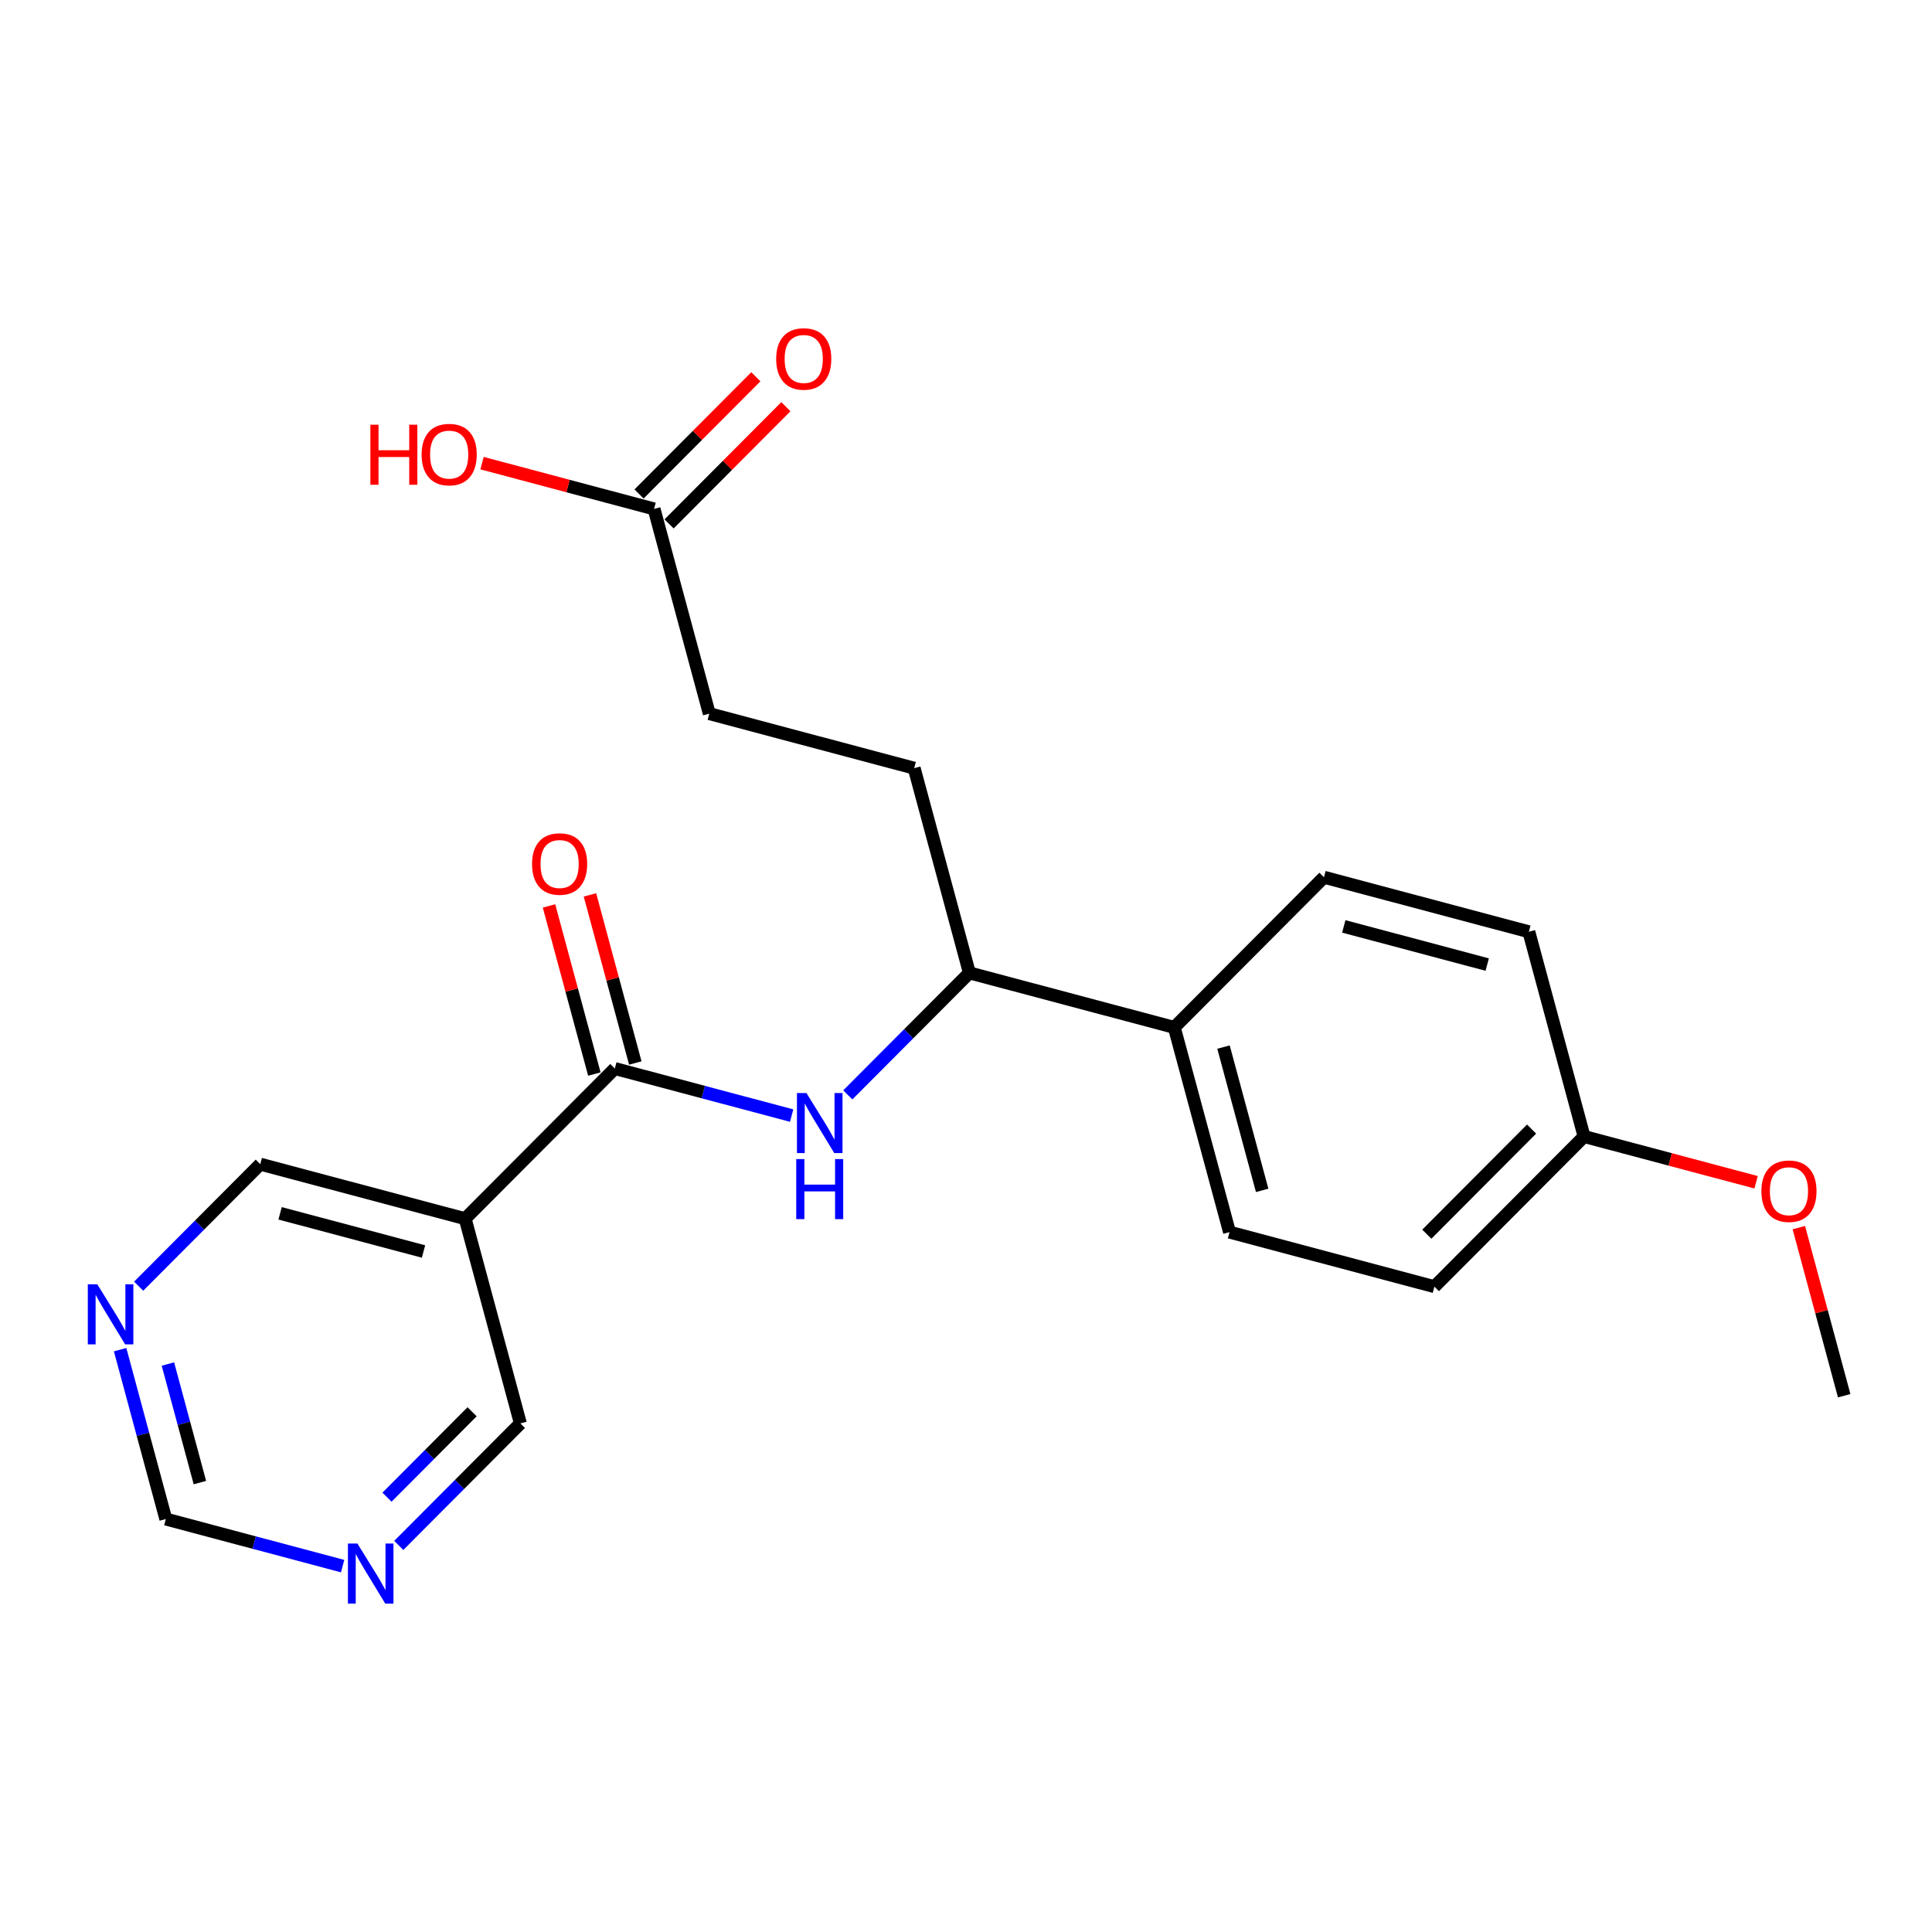 <?xml version='1.0' encoding='iso-8859-1'?>
<svg version='1.1' baseProfile='full'
              xmlns='http://www.w3.org/2000/svg'
                      xmlns:rdkit='http://www.rdkit.org/xml'
                      xmlns:xlink='http://www.w3.org/1999/xlink'
                  xml:space='preserve'
width='300px' height='300px' viewBox='0 0 300 300'>
<!-- END OF HEADER -->
<rect style='opacity:1.0;fill:#FFFFFF;stroke:none' width='300' height='300' x='0' y='0'> </rect>
<rect style='opacity:1.0;fill:#FFFFFF;stroke:none' width='300' height='300' x='0' y='0'> </rect>
<path class='bond-0 atom-0 atom-1' d='M 286.364,216.727 L 282.843,203.675' style='fill:none;fill-rule:evenodd;stroke:#000000;stroke-width:2.0px;stroke-linecap:butt;stroke-linejoin:miter;stroke-opacity:1' />
<path class='bond-0 atom-0 atom-1' d='M 282.843,203.675 L 279.322,190.623' style='fill:none;fill-rule:evenodd;stroke:#FF0000;stroke-width:2.0px;stroke-linecap:butt;stroke-linejoin:miter;stroke-opacity:1' />
<path class='bond-1 atom-1 atom-2' d='M 272.686,183.582 L 259.33,180.027' style='fill:none;fill-rule:evenodd;stroke:#FF0000;stroke-width:2.0px;stroke-linecap:butt;stroke-linejoin:miter;stroke-opacity:1' />
<path class='bond-1 atom-1 atom-2' d='M 259.33,180.027 L 245.974,176.472' style='fill:none;fill-rule:evenodd;stroke:#000000;stroke-width:2.0px;stroke-linecap:butt;stroke-linejoin:miter;stroke-opacity:1' />
<path class='bond-2 atom-2 atom-3' d='M 245.974,176.472 L 222.732,199.791' style='fill:none;fill-rule:evenodd;stroke:#000000;stroke-width:2.0px;stroke-linecap:butt;stroke-linejoin:miter;stroke-opacity:1' />
<path class='bond-2 atom-2 atom-3' d='M 237.824,175.322 L 221.555,191.645' style='fill:none;fill-rule:evenodd;stroke:#000000;stroke-width:2.0px;stroke-linecap:butt;stroke-linejoin:miter;stroke-opacity:1' />
<path class='bond-22 atom-22 atom-2' d='M 237.399,144.685 L 245.974,176.472' style='fill:none;fill-rule:evenodd;stroke:#000000;stroke-width:2.0px;stroke-linecap:butt;stroke-linejoin:miter;stroke-opacity:1' />
<path class='bond-3 atom-3 atom-4' d='M 222.732,199.791 L 190.917,191.323' style='fill:none;fill-rule:evenodd;stroke:#000000;stroke-width:2.0px;stroke-linecap:butt;stroke-linejoin:miter;stroke-opacity:1' />
<path class='bond-4 atom-4 atom-5' d='M 190.917,191.323 L 182.343,159.536' style='fill:none;fill-rule:evenodd;stroke:#000000;stroke-width:2.0px;stroke-linecap:butt;stroke-linejoin:miter;stroke-opacity:1' />
<path class='bond-4 atom-4 atom-5' d='M 195.988,184.841 L 189.986,162.59' style='fill:none;fill-rule:evenodd;stroke:#000000;stroke-width:2.0px;stroke-linecap:butt;stroke-linejoin:miter;stroke-opacity:1' />
<path class='bond-5 atom-5 atom-6' d='M 182.343,159.536 L 150.527,151.069' style='fill:none;fill-rule:evenodd;stroke:#000000;stroke-width:2.0px;stroke-linecap:butt;stroke-linejoin:miter;stroke-opacity:1' />
<path class='bond-20 atom-5 atom-21' d='M 182.343,159.536 L 205.584,136.217' style='fill:none;fill-rule:evenodd;stroke:#000000;stroke-width:2.0px;stroke-linecap:butt;stroke-linejoin:miter;stroke-opacity:1' />
<path class='bond-6 atom-6 atom-7' d='M 150.527,151.069 L 141.953,119.282' style='fill:none;fill-rule:evenodd;stroke:#000000;stroke-width:2.0px;stroke-linecap:butt;stroke-linejoin:miter;stroke-opacity:1' />
<path class='bond-11 atom-6 atom-12' d='M 150.527,151.069 L 141.086,160.541' style='fill:none;fill-rule:evenodd;stroke:#000000;stroke-width:2.0px;stroke-linecap:butt;stroke-linejoin:miter;stroke-opacity:1' />
<path class='bond-11 atom-6 atom-12' d='M 141.086,160.541 L 131.645,170.014' style='fill:none;fill-rule:evenodd;stroke:#0000FF;stroke-width:2.0px;stroke-linecap:butt;stroke-linejoin:miter;stroke-opacity:1' />
<path class='bond-7 atom-7 atom-8' d='M 141.953,119.282 L 110.137,110.814' style='fill:none;fill-rule:evenodd;stroke:#000000;stroke-width:2.0px;stroke-linecap:butt;stroke-linejoin:miter;stroke-opacity:1' />
<path class='bond-8 atom-8 atom-9' d='M 110.137,110.814 L 101.563,79.027' style='fill:none;fill-rule:evenodd;stroke:#000000;stroke-width:2.0px;stroke-linecap:butt;stroke-linejoin:miter;stroke-opacity:1' />
<path class='bond-9 atom-9 atom-10' d='M 103.894,81.351 L 112.964,72.251' style='fill:none;fill-rule:evenodd;stroke:#000000;stroke-width:2.0px;stroke-linecap:butt;stroke-linejoin:miter;stroke-opacity:1' />
<path class='bond-9 atom-9 atom-10' d='M 112.964,72.251 L 122.033,63.152' style='fill:none;fill-rule:evenodd;stroke:#FF0000;stroke-width:2.0px;stroke-linecap:butt;stroke-linejoin:miter;stroke-opacity:1' />
<path class='bond-9 atom-9 atom-10' d='M 99.231,76.703 L 108.3,67.603' style='fill:none;fill-rule:evenodd;stroke:#000000;stroke-width:2.0px;stroke-linecap:butt;stroke-linejoin:miter;stroke-opacity:1' />
<path class='bond-9 atom-9 atom-10' d='M 108.3,67.603 L 117.369,58.504' style='fill:none;fill-rule:evenodd;stroke:#FF0000;stroke-width:2.0px;stroke-linecap:butt;stroke-linejoin:miter;stroke-opacity:1' />
<path class='bond-10 atom-9 atom-11' d='M 101.563,79.027 L 88.206,75.472' style='fill:none;fill-rule:evenodd;stroke:#000000;stroke-width:2.0px;stroke-linecap:butt;stroke-linejoin:miter;stroke-opacity:1' />
<path class='bond-10 atom-9 atom-11' d='M 88.206,75.472 L 74.85,71.917' style='fill:none;fill-rule:evenodd;stroke:#FF0000;stroke-width:2.0px;stroke-linecap:butt;stroke-linejoin:miter;stroke-opacity:1' />
<path class='bond-12 atom-12 atom-13' d='M 122.927,173.228 L 109.198,169.574' style='fill:none;fill-rule:evenodd;stroke:#0000FF;stroke-width:2.0px;stroke-linecap:butt;stroke-linejoin:miter;stroke-opacity:1' />
<path class='bond-12 atom-12 atom-13' d='M 109.198,169.574 L 95.47,165.92' style='fill:none;fill-rule:evenodd;stroke:#000000;stroke-width:2.0px;stroke-linecap:butt;stroke-linejoin:miter;stroke-opacity:1' />
<path class='bond-13 atom-13 atom-14' d='M 98.649,165.062 L 95.128,152.01' style='fill:none;fill-rule:evenodd;stroke:#000000;stroke-width:2.0px;stroke-linecap:butt;stroke-linejoin:miter;stroke-opacity:1' />
<path class='bond-13 atom-13 atom-14' d='M 95.128,152.01 L 91.607,138.958' style='fill:none;fill-rule:evenodd;stroke:#FF0000;stroke-width:2.0px;stroke-linecap:butt;stroke-linejoin:miter;stroke-opacity:1' />
<path class='bond-13 atom-13 atom-14' d='M 92.291,166.777 L 88.771,153.725' style='fill:none;fill-rule:evenodd;stroke:#000000;stroke-width:2.0px;stroke-linecap:butt;stroke-linejoin:miter;stroke-opacity:1' />
<path class='bond-13 atom-13 atom-14' d='M 88.771,153.725 L 85.25,140.673' style='fill:none;fill-rule:evenodd;stroke:#FF0000;stroke-width:2.0px;stroke-linecap:butt;stroke-linejoin:miter;stroke-opacity:1' />
<path class='bond-14 atom-13 atom-15' d='M 95.47,165.92 L 72.229,189.239' style='fill:none;fill-rule:evenodd;stroke:#000000;stroke-width:2.0px;stroke-linecap:butt;stroke-linejoin:miter;stroke-opacity:1' />
<path class='bond-15 atom-15 atom-16' d='M 72.229,189.239 L 40.413,180.771' style='fill:none;fill-rule:evenodd;stroke:#000000;stroke-width:2.0px;stroke-linecap:butt;stroke-linejoin:miter;stroke-opacity:1' />
<path class='bond-15 atom-15 atom-16' d='M 65.763,194.332 L 43.492,188.404' style='fill:none;fill-rule:evenodd;stroke:#000000;stroke-width:2.0px;stroke-linecap:butt;stroke-linejoin:miter;stroke-opacity:1' />
<path class='bond-23 atom-20 atom-15' d='M 80.803,221.026 L 72.229,189.239' style='fill:none;fill-rule:evenodd;stroke:#000000;stroke-width:2.0px;stroke-linecap:butt;stroke-linejoin:miter;stroke-opacity:1' />
<path class='bond-16 atom-16 atom-17' d='M 40.413,180.771 L 30.972,190.244' style='fill:none;fill-rule:evenodd;stroke:#000000;stroke-width:2.0px;stroke-linecap:butt;stroke-linejoin:miter;stroke-opacity:1' />
<path class='bond-16 atom-16 atom-17' d='M 30.972,190.244 L 21.531,199.717' style='fill:none;fill-rule:evenodd;stroke:#0000FF;stroke-width:2.0px;stroke-linecap:butt;stroke-linejoin:miter;stroke-opacity:1' />
<path class='bond-17 atom-17 atom-18' d='M 18.652,209.575 L 22.199,222.726' style='fill:none;fill-rule:evenodd;stroke:#0000FF;stroke-width:2.0px;stroke-linecap:butt;stroke-linejoin:miter;stroke-opacity:1' />
<path class='bond-17 atom-17 atom-18' d='M 22.199,222.726 L 25.747,235.877' style='fill:none;fill-rule:evenodd;stroke:#000000;stroke-width:2.0px;stroke-linecap:butt;stroke-linejoin:miter;stroke-opacity:1' />
<path class='bond-17 atom-17 atom-18' d='M 26.073,211.806 L 28.557,221.011' style='fill:none;fill-rule:evenodd;stroke:#0000FF;stroke-width:2.0px;stroke-linecap:butt;stroke-linejoin:miter;stroke-opacity:1' />
<path class='bond-17 atom-17 atom-18' d='M 28.557,221.011 L 31.04,230.217' style='fill:none;fill-rule:evenodd;stroke:#000000;stroke-width:2.0px;stroke-linecap:butt;stroke-linejoin:miter;stroke-opacity:1' />
<path class='bond-18 atom-18 atom-19' d='M 25.747,235.877 L 39.475,239.531' style='fill:none;fill-rule:evenodd;stroke:#000000;stroke-width:2.0px;stroke-linecap:butt;stroke-linejoin:miter;stroke-opacity:1' />
<path class='bond-18 atom-18 atom-19' d='M 39.475,239.531 L 53.203,243.185' style='fill:none;fill-rule:evenodd;stroke:#0000FF;stroke-width:2.0px;stroke-linecap:butt;stroke-linejoin:miter;stroke-opacity:1' />
<path class='bond-19 atom-19 atom-20' d='M 61.921,239.972 L 71.362,230.499' style='fill:none;fill-rule:evenodd;stroke:#0000FF;stroke-width:2.0px;stroke-linecap:butt;stroke-linejoin:miter;stroke-opacity:1' />
<path class='bond-19 atom-19 atom-20' d='M 71.362,230.499 L 80.803,221.026' style='fill:none;fill-rule:evenodd;stroke:#000000;stroke-width:2.0px;stroke-linecap:butt;stroke-linejoin:miter;stroke-opacity:1' />
<path class='bond-19 atom-19 atom-20' d='M 60.09,232.481 L 66.698,225.851' style='fill:none;fill-rule:evenodd;stroke:#0000FF;stroke-width:2.0px;stroke-linecap:butt;stroke-linejoin:miter;stroke-opacity:1' />
<path class='bond-19 atom-19 atom-20' d='M 66.698,225.851 L 73.307,219.22' style='fill:none;fill-rule:evenodd;stroke:#000000;stroke-width:2.0px;stroke-linecap:butt;stroke-linejoin:miter;stroke-opacity:1' />
<path class='bond-21 atom-21 atom-22' d='M 205.584,136.217 L 237.399,144.685' style='fill:none;fill-rule:evenodd;stroke:#000000;stroke-width:2.0px;stroke-linecap:butt;stroke-linejoin:miter;stroke-opacity:1' />
<path class='bond-21 atom-21 atom-22' d='M 208.662,143.851 L 230.933,149.778' style='fill:none;fill-rule:evenodd;stroke:#000000;stroke-width:2.0px;stroke-linecap:butt;stroke-linejoin:miter;stroke-opacity:1' />
<path  class='atom-1' d='M 273.509 184.966
Q 273.509 182.728, 274.615 181.476
Q 275.722 180.225, 277.789 180.225
Q 279.857 180.225, 280.963 181.476
Q 282.069 182.728, 282.069 184.966
Q 282.069 187.231, 280.95 188.522
Q 279.83 189.799, 277.789 189.799
Q 275.735 189.799, 274.615 188.522
Q 273.509 187.245, 273.509 184.966
M 277.789 188.746
Q 279.212 188.746, 279.975 187.798
Q 280.752 186.836, 280.752 184.966
Q 280.752 183.136, 279.975 182.214
Q 279.212 181.279, 277.789 181.279
Q 276.367 181.279, 275.59 182.201
Q 274.826 183.123, 274.826 184.966
Q 274.826 186.85, 275.59 187.798
Q 276.367 188.746, 277.789 188.746
' fill='#FF0000'/>
<path  class='atom-10' d='M 120.524 55.734
Q 120.524 53.495, 121.63 52.244
Q 122.736 50.993, 124.804 50.993
Q 126.871 50.993, 127.978 52.244
Q 129.084 53.495, 129.084 55.734
Q 129.084 57.999, 127.964 59.289
Q 126.845 60.567, 124.804 60.567
Q 122.749 60.567, 121.63 59.289
Q 120.524 58.012, 120.524 55.734
M 124.804 59.513
Q 126.226 59.513, 126.99 58.565
Q 127.767 57.604, 127.767 55.734
Q 127.767 53.903, 126.99 52.981
Q 126.226 52.046, 124.804 52.046
Q 123.381 52.046, 122.604 52.968
Q 121.841 53.89, 121.841 55.734
Q 121.841 57.617, 122.604 58.565
Q 123.381 59.513, 124.804 59.513
' fill='#FF0000'/>
<path  class='atom-11' d='M 57.513 65.95
L 58.777 65.95
L 58.777 69.913
L 63.544 69.913
L 63.544 65.95
L 64.808 65.95
L 64.808 75.273
L 63.544 75.273
L 63.544 70.967
L 58.777 70.967
L 58.777 75.273
L 57.513 75.273
L 57.513 65.95
' fill='#FF0000'/>
<path  class='atom-11' d='M 65.467 70.585
Q 65.467 68.346, 66.573 67.095
Q 67.679 65.844, 69.747 65.844
Q 71.815 65.844, 72.921 67.095
Q 74.027 68.346, 74.027 70.585
Q 74.027 72.85, 72.908 74.141
Q 71.788 75.418, 69.747 75.418
Q 67.693 75.418, 66.573 74.141
Q 65.467 72.863, 65.467 70.585
M 69.747 74.365
Q 71.169 74.365, 71.933 73.416
Q 72.71 72.455, 72.71 70.585
Q 72.71 68.755, 71.933 67.833
Q 71.169 66.898, 69.747 66.898
Q 68.325 66.898, 67.548 67.82
Q 66.784 68.741, 66.784 70.585
Q 66.784 72.468, 67.548 73.416
Q 68.325 74.365, 69.747 74.365
' fill='#FF0000'/>
<path  class='atom-12' d='M 125.225 169.726
L 128.28 174.664
Q 128.583 175.152, 129.07 176.034
Q 129.557 176.916, 129.584 176.969
L 129.584 169.726
L 130.822 169.726
L 130.822 179.05
L 129.544 179.05
L 126.265 173.65
Q 125.883 173.018, 125.475 172.294
Q 125.08 171.569, 124.961 171.346
L 124.961 179.05
L 123.75 179.05
L 123.75 169.726
L 125.225 169.726
' fill='#0000FF'/>
<path  class='atom-12' d='M 123.638 179.982
L 124.902 179.982
L 124.902 183.946
L 129.669 183.946
L 129.669 179.982
L 130.934 179.982
L 130.934 189.306
L 129.669 189.306
L 129.669 185
L 124.902 185
L 124.902 189.306
L 123.638 189.306
L 123.638 179.982
' fill='#0000FF'/>
<path  class='atom-14' d='M 82.616 134.159
Q 82.616 131.92, 83.722 130.669
Q 84.828 129.418, 86.896 129.418
Q 88.963 129.418, 90.07 130.669
Q 91.176 131.92, 91.176 134.159
Q 91.176 136.424, 90.056 137.715
Q 88.937 138.992, 86.896 138.992
Q 84.841 138.992, 83.722 137.715
Q 82.616 136.437, 82.616 134.159
M 86.896 137.939
Q 88.318 137.939, 89.082 136.991
Q 89.859 136.029, 89.859 134.159
Q 89.859 132.329, 89.082 131.407
Q 88.318 130.472, 86.896 130.472
Q 85.474 130.472, 84.697 131.394
Q 83.933 132.315, 83.933 134.159
Q 83.933 136.042, 84.697 136.991
Q 85.474 137.939, 86.896 137.939
' fill='#FF0000'/>
<path  class='atom-17' d='M 15.111 199.428
L 18.167 204.367
Q 18.47 204.854, 18.957 205.736
Q 19.444 206.619, 19.47 206.671
L 19.47 199.428
L 20.708 199.428
L 20.708 208.752
L 19.431 208.752
L 16.152 203.353
Q 15.77 202.721, 15.361 201.996
Q 14.966 201.272, 14.848 201.048
L 14.848 208.752
L 13.636 208.752
L 13.636 199.428
L 15.111 199.428
' fill='#0000FF'/>
<path  class='atom-19' d='M 55.501 239.683
L 58.557 244.622
Q 58.859 245.109, 59.347 245.991
Q 59.834 246.874, 59.86 246.926
L 59.86 239.683
L 61.098 239.683
L 61.098 249.007
L 59.821 249.007
L 56.542 243.608
Q 56.16 242.976, 55.752 242.251
Q 55.356 241.527, 55.238 241.303
L 55.238 249.007
L 54.026 249.007
L 54.026 239.683
L 55.501 239.683
' fill='#0000FF'/>
</svg>
